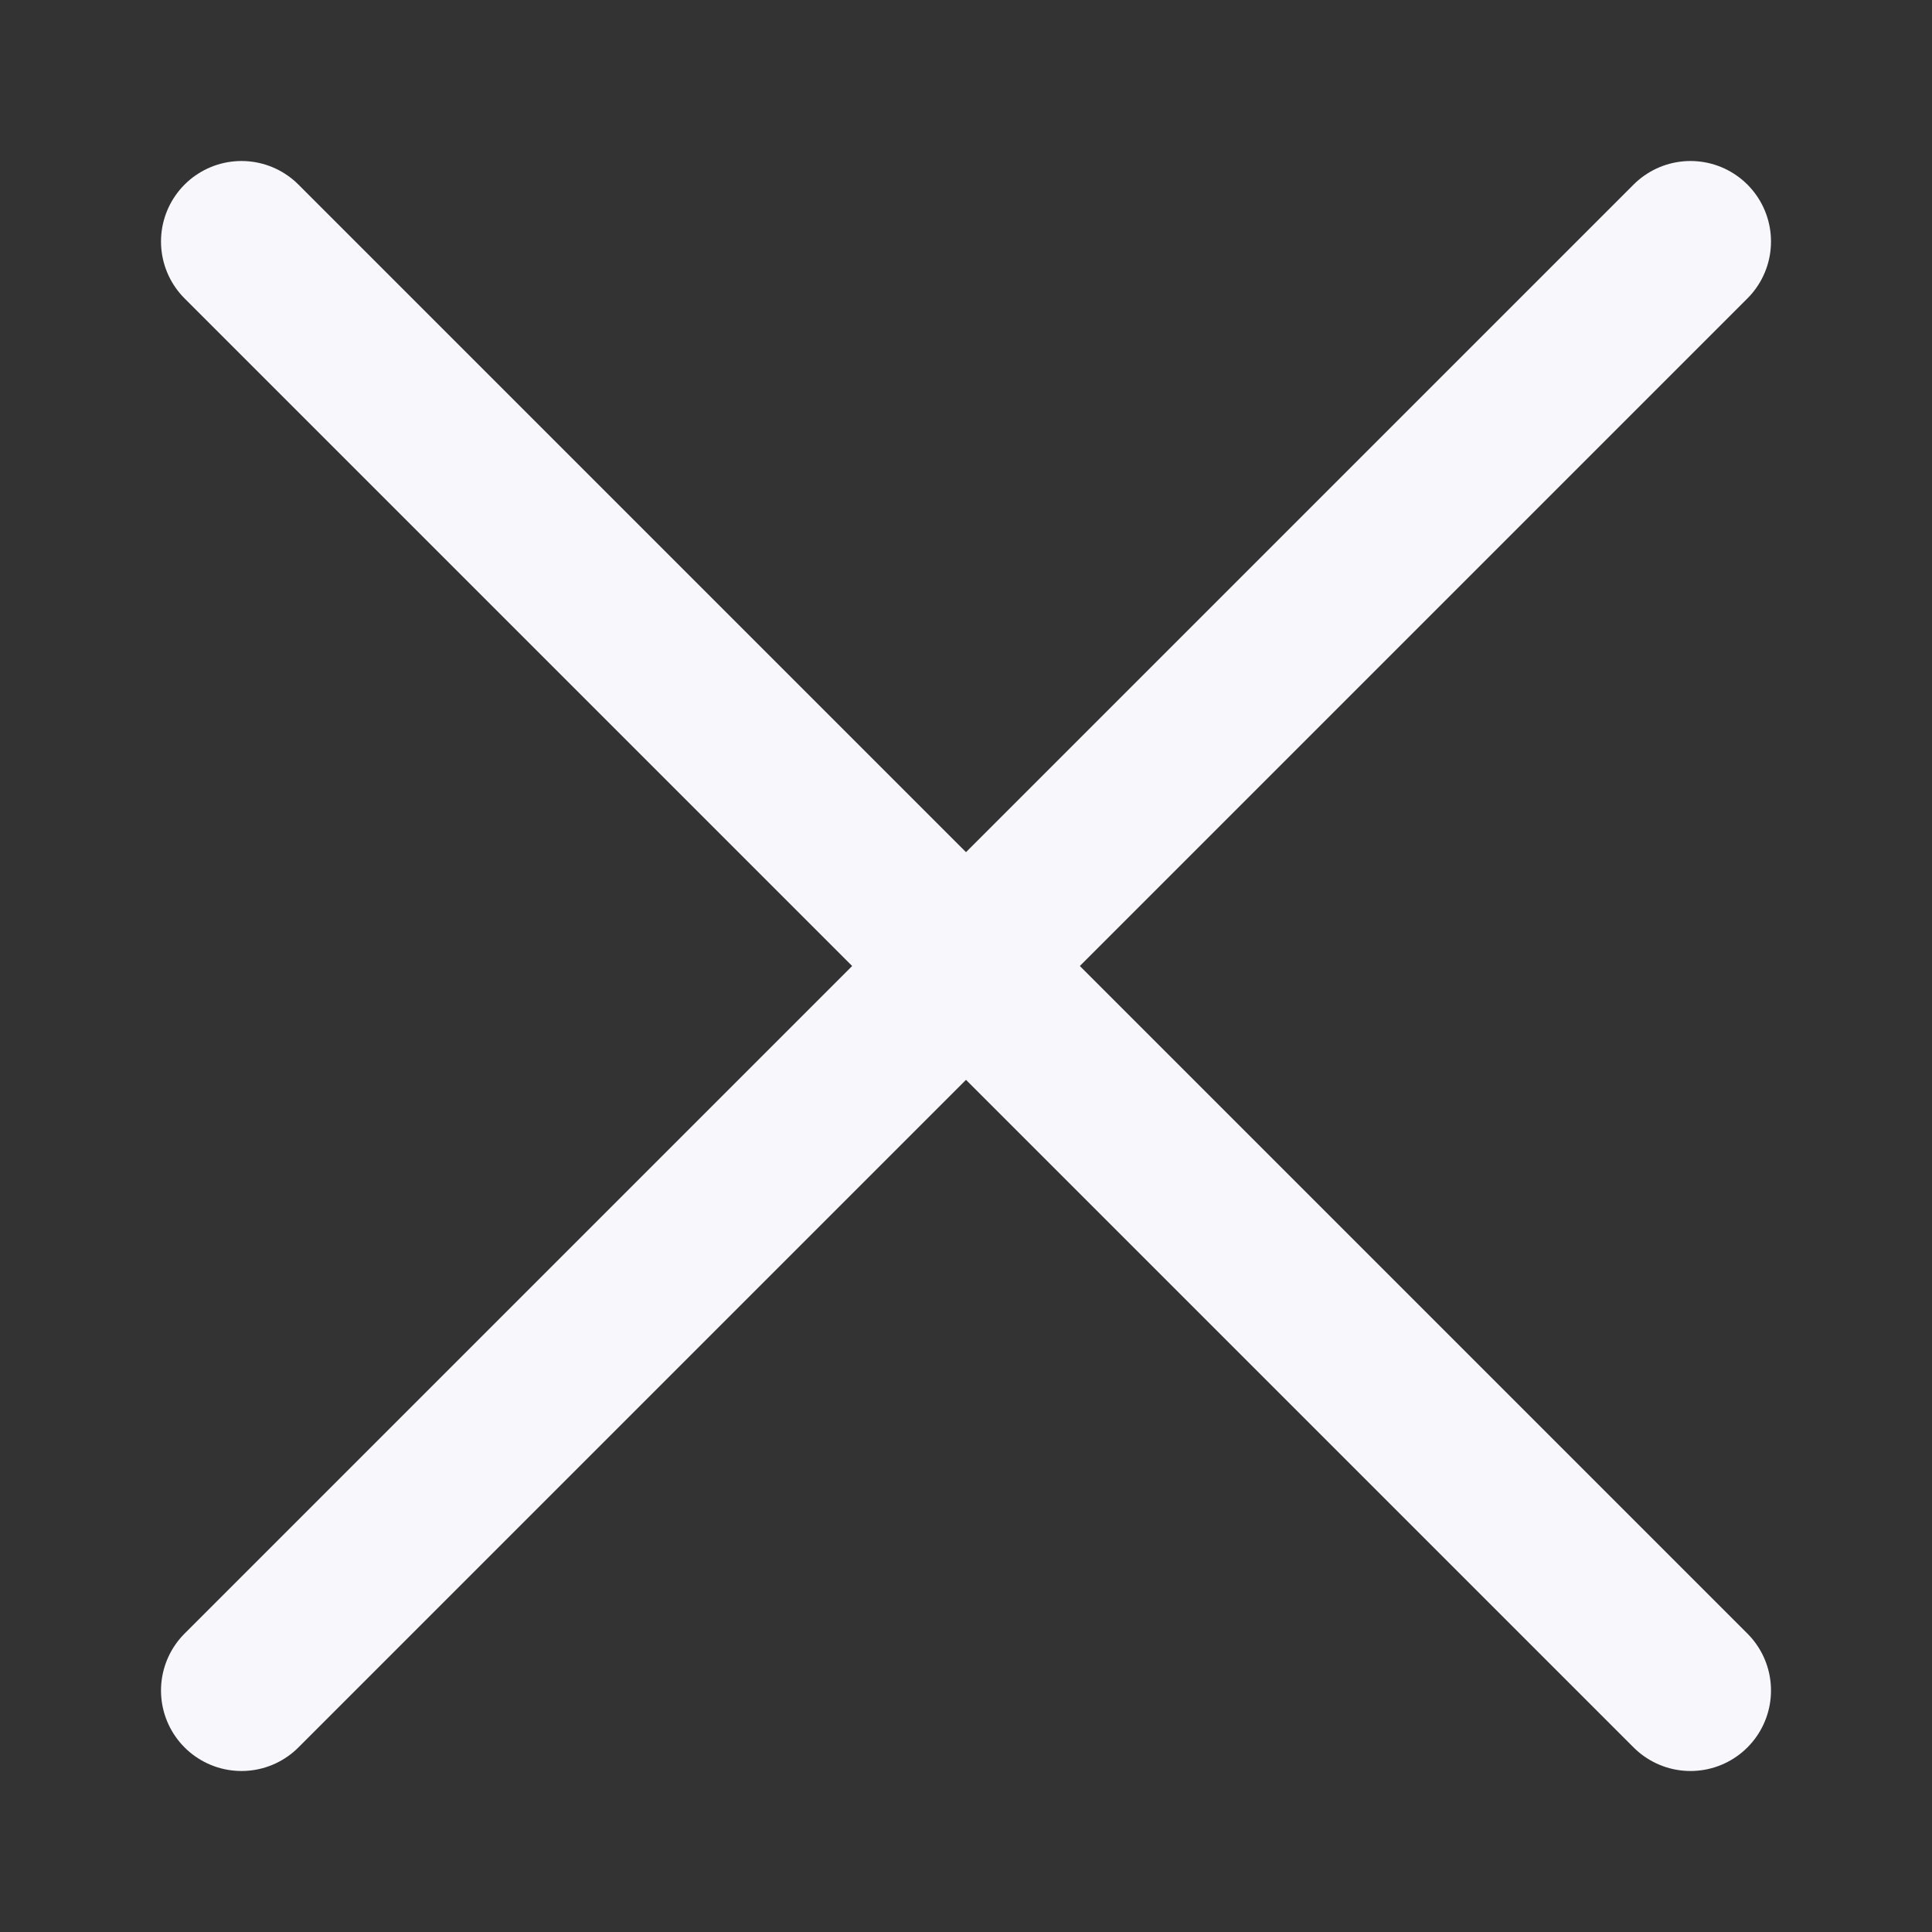 <svg width="24" height="24" viewBox="0 0 24 24" fill="none" xmlns="http://www.w3.org/2000/svg">
<rect x="0" y="0" width="24" height="24" fill="#333333" stroke="none"/>
<path d="M3 21L21 3" stroke="#F7F7FC" stroke-width="2" stroke-linecap="round" stroke-linejoin="round"/>
<path d="M21 21L3 3" stroke="#F7F7FC" stroke-width="2" stroke-linecap="round" stroke-linejoin="round"/>
</svg>
